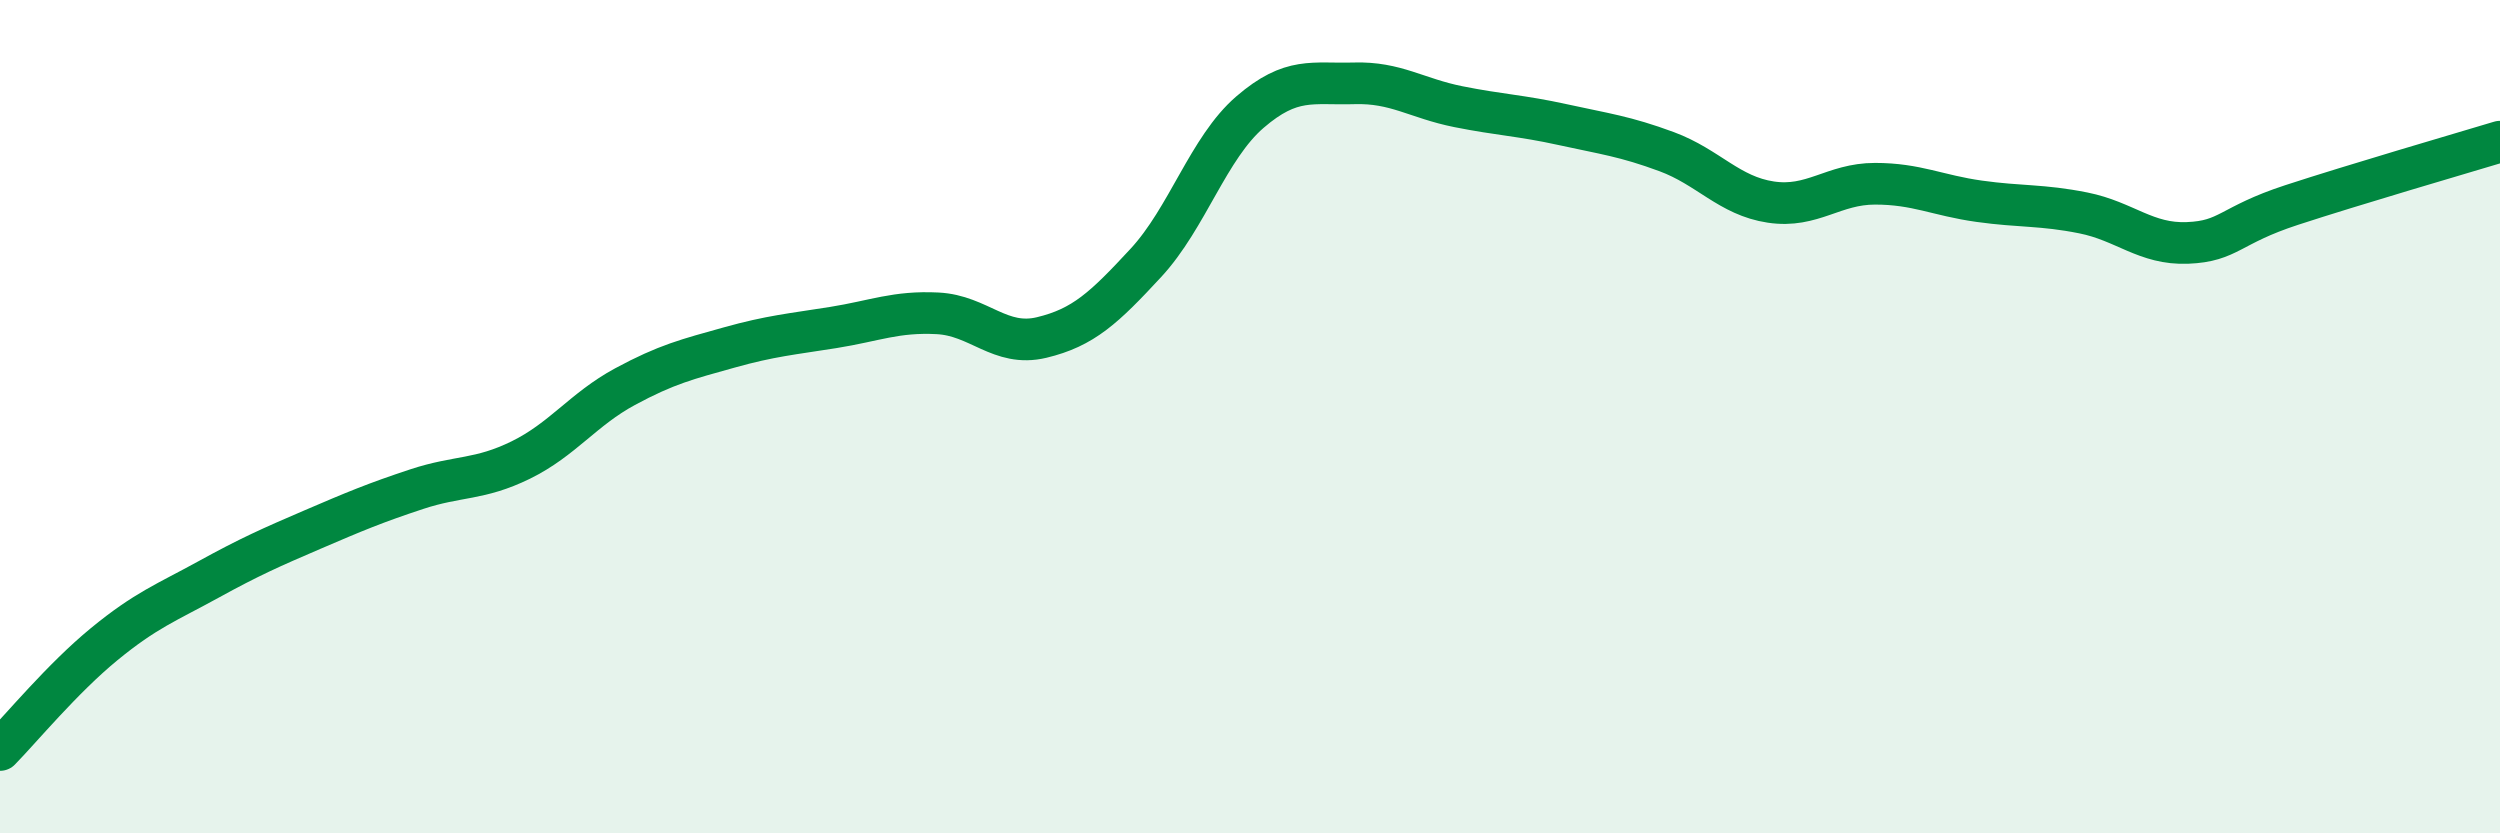
    <svg width="60" height="20" viewBox="0 0 60 20" xmlns="http://www.w3.org/2000/svg">
      <path
        d="M 0,18 C 0.5,17.49 1.5,16.28 2.5,15.46 C 3.5,14.64 4,14.46 5,13.91 C 6,13.36 6.5,13.14 7.5,12.71 C 8.5,12.28 9,12.07 10,11.74 C 11,11.41 11.5,11.53 12.5,11.04 C 13.5,10.55 14,9.82 15,9.28 C 16,8.74 16.5,8.62 17.5,8.34 C 18.5,8.06 19,8.02 20,7.86 C 21,7.7 21.5,7.47 22.5,7.52 C 23.5,7.57 24,8.34 25,8.1 C 26,7.86 26.5,7.39 27.5,6.31 C 28.5,5.23 29,3.55 30,2.69 C 31,1.83 31.5,2.03 32.5,2 C 33.5,1.97 34,2.36 35,2.56 C 36,2.76 36.5,2.77 37.5,2.99 C 38.5,3.21 39,3.27 40,3.64 C 41,4.01 41.5,4.7 42.5,4.85 C 43.5,5 44,4.41 45,4.41 C 46,4.41 46.5,4.69 47.5,4.83 C 48.5,4.97 49,4.91 50,5.11 C 51,5.31 51.5,5.87 52.5,5.83 C 53.5,5.79 53.5,5.41 55,4.92 C 56.5,4.43 59,3.7 60,3.4L60 20L0 20Z"
        fill="#008740"
        opacity="0.1"
        stroke-linecap="round"
        stroke-linejoin="round"
      />
      <path
        d="M 0,18 C 0.5,17.49 1.5,16.28 2.5,15.46 C 3.5,14.64 4,14.46 5,13.91 C 6,13.36 6.5,13.14 7.5,12.71 C 8.5,12.28 9,12.07 10,11.74 C 11,11.41 11.5,11.53 12.5,11.04 C 13.5,10.55 14,9.82 15,9.28 C 16,8.74 16.5,8.62 17.5,8.34 C 18.5,8.06 19,8.02 20,7.86 C 21,7.7 21.5,7.47 22.5,7.52 C 23.5,7.57 24,8.34 25,8.1 C 26,7.86 26.5,7.39 27.5,6.31 C 28.5,5.23 29,3.55 30,2.69 C 31,1.83 31.5,2.03 32.5,2 C 33.5,1.97 34,2.36 35,2.56 C 36,2.76 36.5,2.77 37.5,2.99 C 38.5,3.21 39,3.27 40,3.64 C 41,4.01 41.5,4.7 42.5,4.85 C 43.5,5 44,4.41 45,4.41 C 46,4.41 46.5,4.69 47.5,4.83 C 48.5,4.97 49,4.91 50,5.11 C 51,5.31 51.5,5.87 52.5,5.83 C 53.5,5.79 53.5,5.41 55,4.92 C 56.5,4.43 59,3.7 60,3.4"
        stroke="#008740"
        stroke-width="1"
        fill="none"
        stroke-linecap="round"
        stroke-linejoin="round"
      />
    </svg>
  
